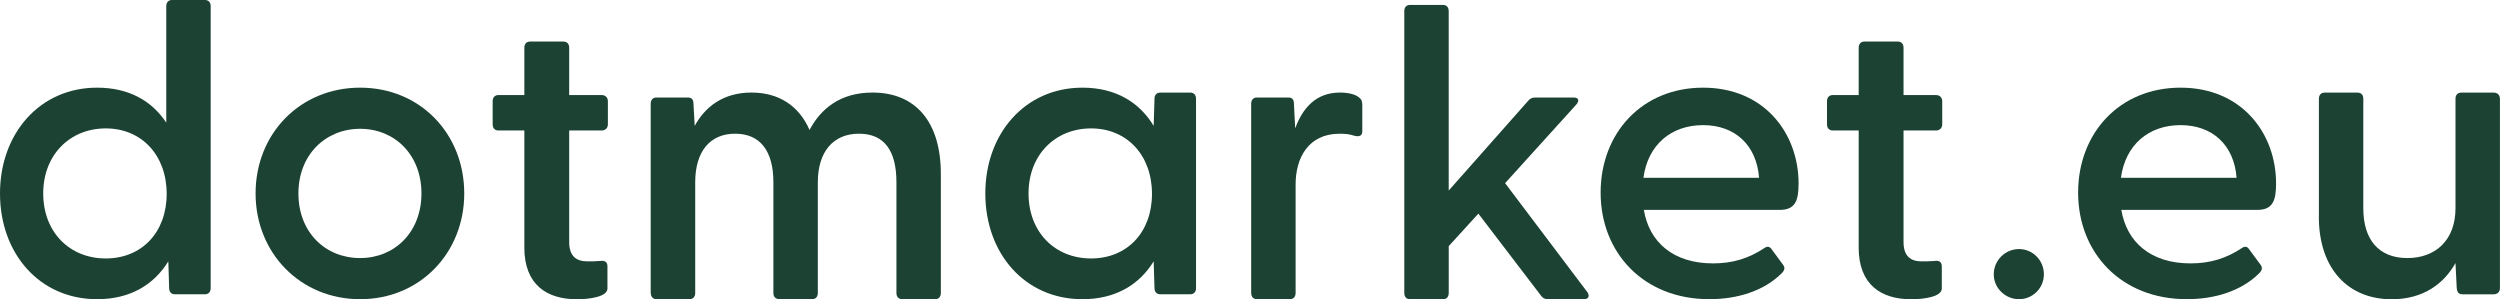 <?xml version="1.0" encoding="UTF-8"?>
<svg id="Calque_2" xmlns="http://www.w3.org/2000/svg" viewBox="0 0 817.35 97.82">
  <defs>
    <style>
      .cls-1 {
        fill: #1b4233;
      }
    </style>
  </defs>
  <g id="Calque_1-2" data-name="Calque_1">
    <g>
      <path class="cls-1" d="M0,63.24C0,43.73,12.92,28.66,31.75,28.66c10.36,0,17.9,4.31,22.61,11.44V2.02c0-1.21.67-2.02,1.88-2.02h10.76c1.21,0,1.88.81,1.88,2.02v92.17c0,1.21-.67,2.02-1.88,2.02h-9.82c-1.21,0-1.88-.81-1.88-2.02l-.27-8.75c-4.71,7.67-12.51,12.38-23.28,12.38C12.92,97.82,0,82.89,0,63.24ZM34.58,84.5c11.71,0,19.91-8.48,19.91-21.13s-8.21-21.39-19.91-21.39-20.45,8.61-20.45,21.26,8.61,21.26,20.45,21.26Z"/>
      <path class="cls-1" d="M83.56,63.24c0-19.51,14.53-34.58,34.18-34.58s34.04,15.07,34.04,34.58-14.53,34.58-34.04,34.58-34.18-15.07-34.18-34.58ZM117.74,84.37c11.3,0,20.05-8.48,20.05-21.13s-8.75-21.13-20.05-21.13-20.18,8.48-20.18,21.13,8.75,21.13,20.18,21.13Z"/>
      <path class="cls-1" d="M171.43,80.87v-38.21h-8.48c-1.21,0-1.88-.81-1.88-2.02v-7.54c0-1.21.67-2.02,1.88-2.02h8.48v-15.47c0-1.21.67-2.02,1.88-2.02h10.9c1.21,0,1.88.81,1.88,2.02v15.47h10.63c1.21,0,2.02.81,2.02,2.02v7.54c0,1.21-.81,2.02-2.02,2.02h-10.63v36.46c0,4.44,2.15,6.33,5.92,6.33,1.08,0,2.69,0,4.17-.13,1.62-.27,2.42.4,2.42,1.75v7.27c0,2.69-5.92,3.5-9.96,3.5-9.82,0-17.22-4.71-17.22-16.95Z"/>
      <path class="cls-1" d="M212.74,95.8v-61.9c0-1.21.67-2.02,1.88-2.02h10.23c1.21,0,1.88.54,1.88,2.15l.4,7.13c3.36-6.19,9.28-10.9,18.57-10.9,8.75,0,15.47,4.17,18.97,12.24,3.63-6.86,9.96-12.24,20.59-12.24,13.86,0,22.34,9.28,22.34,26.64v38.89c0,1.21-.67,2.02-1.88,2.02h-10.76c-1.21,0-1.88-.81-1.88-2.02v-36.2c0-10.23-3.9-15.88-12.24-15.88s-13.46,5.79-13.46,15.88v36.2c0,1.21-.67,2.02-1.88,2.02h-10.63c-1.35,0-2.02-.81-2.02-2.02v-36.2c0-10.23-4.31-15.88-12.51-15.88s-13.05,5.79-13.05,15.88v36.2c0,1.21-.67,2.02-1.88,2.02h-10.76c-1.21,0-1.88-.81-1.88-2.02Z"/>
      <path class="cls-1" d="M322.14,63.24c0-19.51,12.92-34.58,31.76-34.58,10.9,0,18.7,4.84,23.28,12.51l.27-8.88c0-1.21.67-2.02,1.88-2.02h9.82c1.21,0,1.88.81,1.88,2.02v61.9c0,1.21-.67,2.02-1.88,2.02h-9.82c-1.21,0-1.88-.81-1.88-2.02l-.27-8.75c-4.71,7.67-12.51,12.38-23.28,12.38-18.84,0-31.76-14.94-31.76-34.58ZM356.72,84.5c11.71,0,19.91-8.48,19.91-21.13s-8.21-21.39-19.91-21.39-20.45,8.61-20.45,21.26,8.61,21.26,20.45,21.26Z"/>
      <path class="cls-1" d="M409.06,95.8v-61.9c0-1.21.67-2.02,1.88-2.02h10.23c1.21,0,1.88.54,1.88,2.15l.4,7.94c2.42-6.59,6.73-11.71,14.67-11.71,2.96,0,4.98.67,6.06,1.48.94.67,1.21,1.35,1.21,2.56v8.61c0,1.48-.94,1.88-2.56,1.48-1.62-.54-3.09-.67-4.84-.67-10.36,0-14.4,8.07-14.4,16.55v35.52c0,1.21-.67,2.02-1.88,2.02h-10.76c-1.21,0-1.88-.81-1.88-2.02Z"/>
      <path class="cls-1" d="M459.12,95.8V3.63c0-1.21.67-2.02,1.88-2.02h10.76c1.21,0,1.88.81,1.88,2.02v58.67l25.97-29.33c.67-.81,1.35-1.08,2.29-1.08h12.65c1.62,0,1.88,1.08.81,2.29l-23.28,25.7,26.91,35.66c.81,1.21.4,2.29-1.21,2.29h-11.57c-1.08,0-1.75-.27-2.42-1.21l-20.45-26.78-9.69,10.63v15.34c0,1.21-.67,2.02-1.88,2.02h-10.76c-1.21,0-1.88-.81-1.88-2.02Z"/>
      <path class="cls-1" d="M523.31,62.97c0-19.38,13.46-34.31,33.5-34.31s31.22,14.94,31.22,31.35c0,5.79-1.21,8.61-6.19,8.61h-44.4c1.75,10.5,9.55,17.49,22.61,17.49,6.46,0,11.71-1.61,16.95-5.11.81-.54,1.61-.4,2.15.4l3.77,5.11c.81,1.08.54,1.88-.54,2.96-5.79,5.65-14.26,8.34-23.55,8.34-21.53,0-35.52-15.21-35.52-34.85ZM575.11,58.13c-.81-10.76-7.94-17.22-18.3-17.22s-18.03,6.32-19.51,17.22h37.81Z"/>
      <path class="cls-1" d="M607.68,80.87v-38.21h-8.48c-1.21,0-1.88-.81-1.88-2.02v-7.54c0-1.21.67-2.02,1.88-2.02h8.48v-15.47c0-1.21.67-2.02,1.88-2.02h10.9c1.21,0,1.88.81,1.88,2.02v15.47h10.63c1.21,0,2.02.81,2.02,2.02v7.54c0,1.21-.81,2.02-2.02,2.02h-10.63v36.46c0,4.44,2.15,6.33,5.92,6.33,1.08,0,2.69,0,4.17-.13,1.61-.27,2.42.4,2.42,1.75v7.27c0,2.69-5.92,3.5-9.96,3.5-9.82,0-17.22-4.71-17.22-16.95Z"/>
      <path class="cls-1" d="M651.84,89.69c0-4.55,3.71-8.26,8.25-8.26s8.14,3.71,8.14,8.26-3.71,8.13-8.14,8.13-8.25-3.59-8.25-8.13Z"/>
      <path class="cls-1" d="M679.42,62.97c0-19.38,13.46-34.31,33.5-34.31s31.22,14.94,31.22,31.35c0,5.79-1.21,8.61-6.19,8.61h-44.4c1.75,10.5,9.55,17.49,22.61,17.49,6.46,0,11.71-1.61,16.95-5.11.81-.54,1.61-.4,2.15.4l3.77,5.11c.81,1.08.54,1.88-.54,2.96-5.79,5.65-14.26,8.34-23.55,8.34-21.53,0-35.52-15.21-35.52-34.85ZM731.23,58.13c-.81-10.76-7.94-17.22-18.3-17.22s-18.03,6.32-19.51,17.22h37.81Z"/>
      <path class="cls-1" d="M758.14,70.78v-38.48c0-1.21.67-2.02,1.88-2.02h10.76c1.21,0,1.88.81,1.88,2.02v35.79c0,10.36,5.11,16.28,14.4,16.28s15.74-5.92,15.74-16.28v-35.79c0-1.21.67-2.02,1.88-2.02h10.63c1.21,0,2.02.81,2.02,2.02v61.9c0,1.21-.81,2.02-2.02,2.02h-10.09c-1.35,0-1.88-.54-2.02-2.15l-.4-8.07c-3.77,6.73-10.5,11.84-20.86,11.84-13.99,0-23.82-9.69-23.82-27.05Z"/>
    </g>
  </g>
</svg>